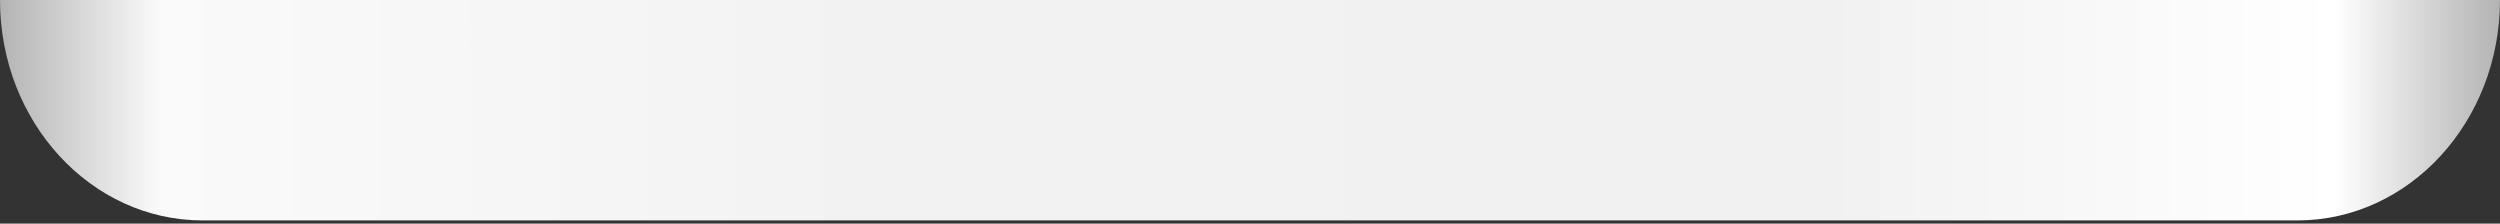 <?xml version="1.0" encoding="UTF-8"?> <svg xmlns="http://www.w3.org/2000/svg" width="369" height="33" viewBox="0 0 369 33" fill="none"><rect x="0" y="0" width="369" height="33" fill="#333333" stroke="none"/> <path d="M339.081 32.534H29.907C13.384 32.534 0 17.973 0 0H369C368.988 17.973 355.604 32.534 339.081 32.534Z" fill="url(#paint0_linear_117_4730)"></path> <defs> <linearGradient id="paint0_linear_117_4730" x1="-0.01" y1="16.266" x2="368.989" y2="16.266" gradientUnits="userSpaceOnUse"> <stop stop-color="#B3B3B3"></stop> <stop offset="0.064" stop-color="#FAFAFA"></stop> <stop offset="0.347" stop-color="#F2F2F2"></stop> <stop offset="0.73" stop-color="#F1F1F1"></stop> <stop offset="0.934" stop-color="white"></stop> <stop offset="1" stop-color="#B3B3B3"></stop> </linearGradient> </defs> </svg> 